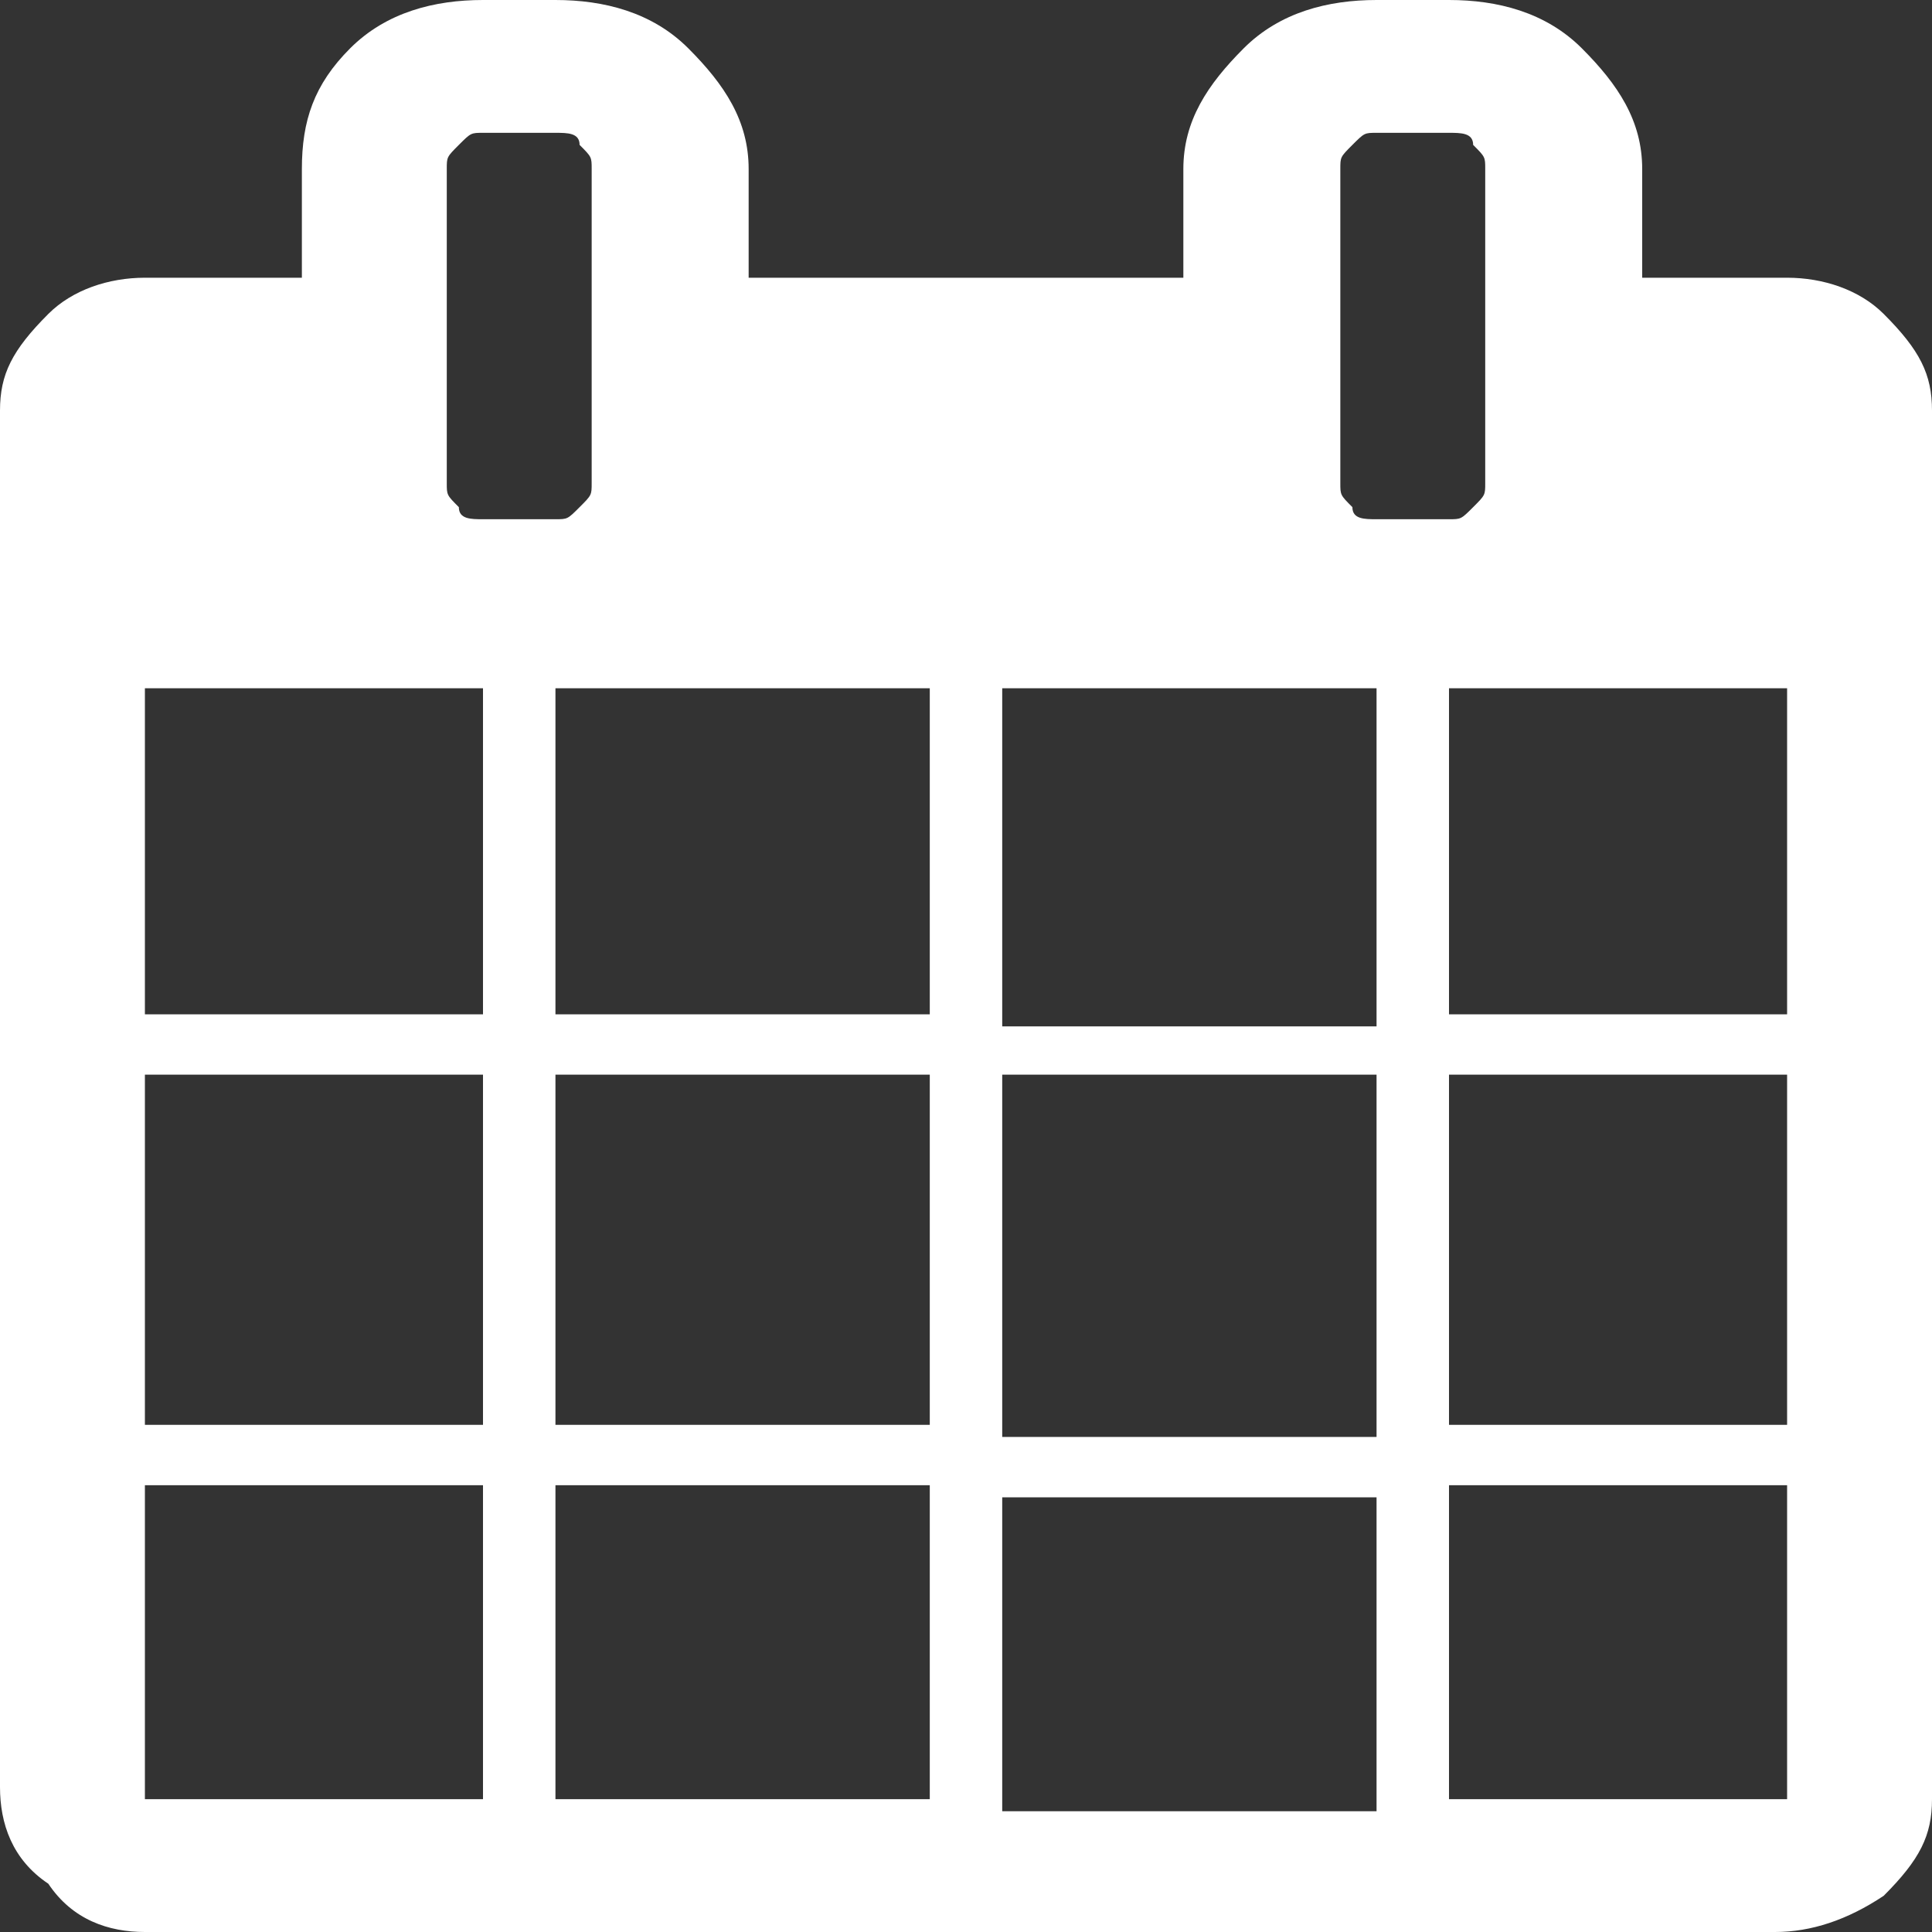 <svg xmlns:dc="http://purl.org/dc/elements/1.1/" xmlns:cc="http://creativecommons.org/ns#" xmlns:rdf="http://www.w3.org/1999/02/22-rdf-syntax-ns#" xmlns:svg="http://www.w3.org/2000/svg" xmlns="http://www.w3.org/2000/svg" xmlns:sodipodi="http://sodipodi.sourceforge.net/DTD/sodipodi-0.dtd" xmlns:inkscape="http://www.inkscape.org/namespaces/inkscape" version="1.1" id="Capa_1" x="0px" y="0px" width="16" height="16" viewBox="0 0 16 16" enable-background="new 0 0 216 146" xml:space="preserve" inkscape:version="0.48.2 r9819"><rect x="0" y="0" width="16" height="16" fill="#333333" stroke="none"/><defs id="defs3199"/><path d="M 15.6 2.6 C 15.4 2.4 15.1 2.3 14.8 2.3 h -1.2 v -0.9 c 0 -0.4 -0.2 -0.7 -0.5 -1 C 12.8 0.1 12.4 0 12 0 H 11.4 C 11 0 10.6 0.1 10.3 0.4 10 0.7 9.8 1 9.8 1.4 v 0.9 H 6.2 V 1.4 C 6.2 1 6 0.7 5.7 0.4 5.4 0.1 5 0 4.6 0 H 4 C 3.6 0 3.2 0.1 2.9 0.4 2.6 0.7 2.5 1 2.5 1.4 v 0.9 H 1.2 C 0.9 2.3 0.6 2.4 0.4 2.6 0.1 2.9 0 3.1 0 3.4 v 11.4 c 0 0.3 0.1 0.6 0.4 0.8 C 0.6 15.9 0.9 16 1.2 16 h 13.5 c 0.3 0 0.6 -0.1 0.9 -0.3 C 15.9 15.4 16 15.2 16 14.9 V 3.4 C 16 3.1 15.9 2.9 15.6 2.6 z M 4 14.9 H 1.2 V 12.3 H 4 v 2.6 z m 0 -3.1 H 1.2 V 8.9 H 4 v 2.9 z m 0 -3.4 H 1.2 V 5.7 H 4 V 8.3 z M 3.8 4.2 C 3.7 4.1 3.7 4.1 3.7 4 V 1.4 c 0 -0.1 0 -0.1 0.1 -0.2 0.1 -0.1 0.1 -0.1 0.2 -0.1 H 4.6 c 0.1 0 0.2 0 0.2 0.1 0.1 0.1 0.1 0.1 0.1 0.2 v 2.6 c 0 0.1 -0 0.1 -0.1 0.2 -0.1 0.1 -0.1 0.1 -0.2 0.1 H 4 c -0.1 0 -0.2 -0 -0.2 -0.1 z M 7.7 14.9 H 4.6 v -2.6 h 3.1 v 2.6 z m 0 -3.1 H 4.6 V 8.9 h 3.1 v 2.9 z m 0 -3.4 H 4.6 V 5.7 h 3.1 v 2.6 z m 3.7 6.6 H 8.3 v -2.6 h 3.1 v 2.6 z m 0 -3.1 H 8.3 V 8.9 h 3.1 v 2.9 z m 0 -3.4 H 8.3 V 5.7 h 3.1 V 8.3 z M 11.2 4.2 c -0.1 -0.1 -0.1 -0.1 -0.1 -0.2 V 1.4 c 0 -0.1 0 -0.1 0.1 -0.2 0.1 -0.1 0.1 -0.1 0.2 -0.1 h 0.6 c 0.1 0 0.2 0 0.2 0.1 0.1 0.1 0.1 0.1 0.1 0.2 v 2.6 c 0 0.1 -0 0.1 -0.1 0.2 -0.1 0.1 -0.1 0.1 -0.2 0.1 h -0.6 c -0.1 0 -0.2 -0 -0.2 -0.1 z m 3.6 10.7 H 12 v -2.6 h 2.8 v 2.6 z m 0 -3.1 H 12 V 8.9 h 2.8 v 2.9 z m 0 -3.4 H 12 V 5.7 h 2.8 v 2.6 z" id="path3195" inkscape:connector-curvature="0" style="fill:#ffffff"/>
</svg>

